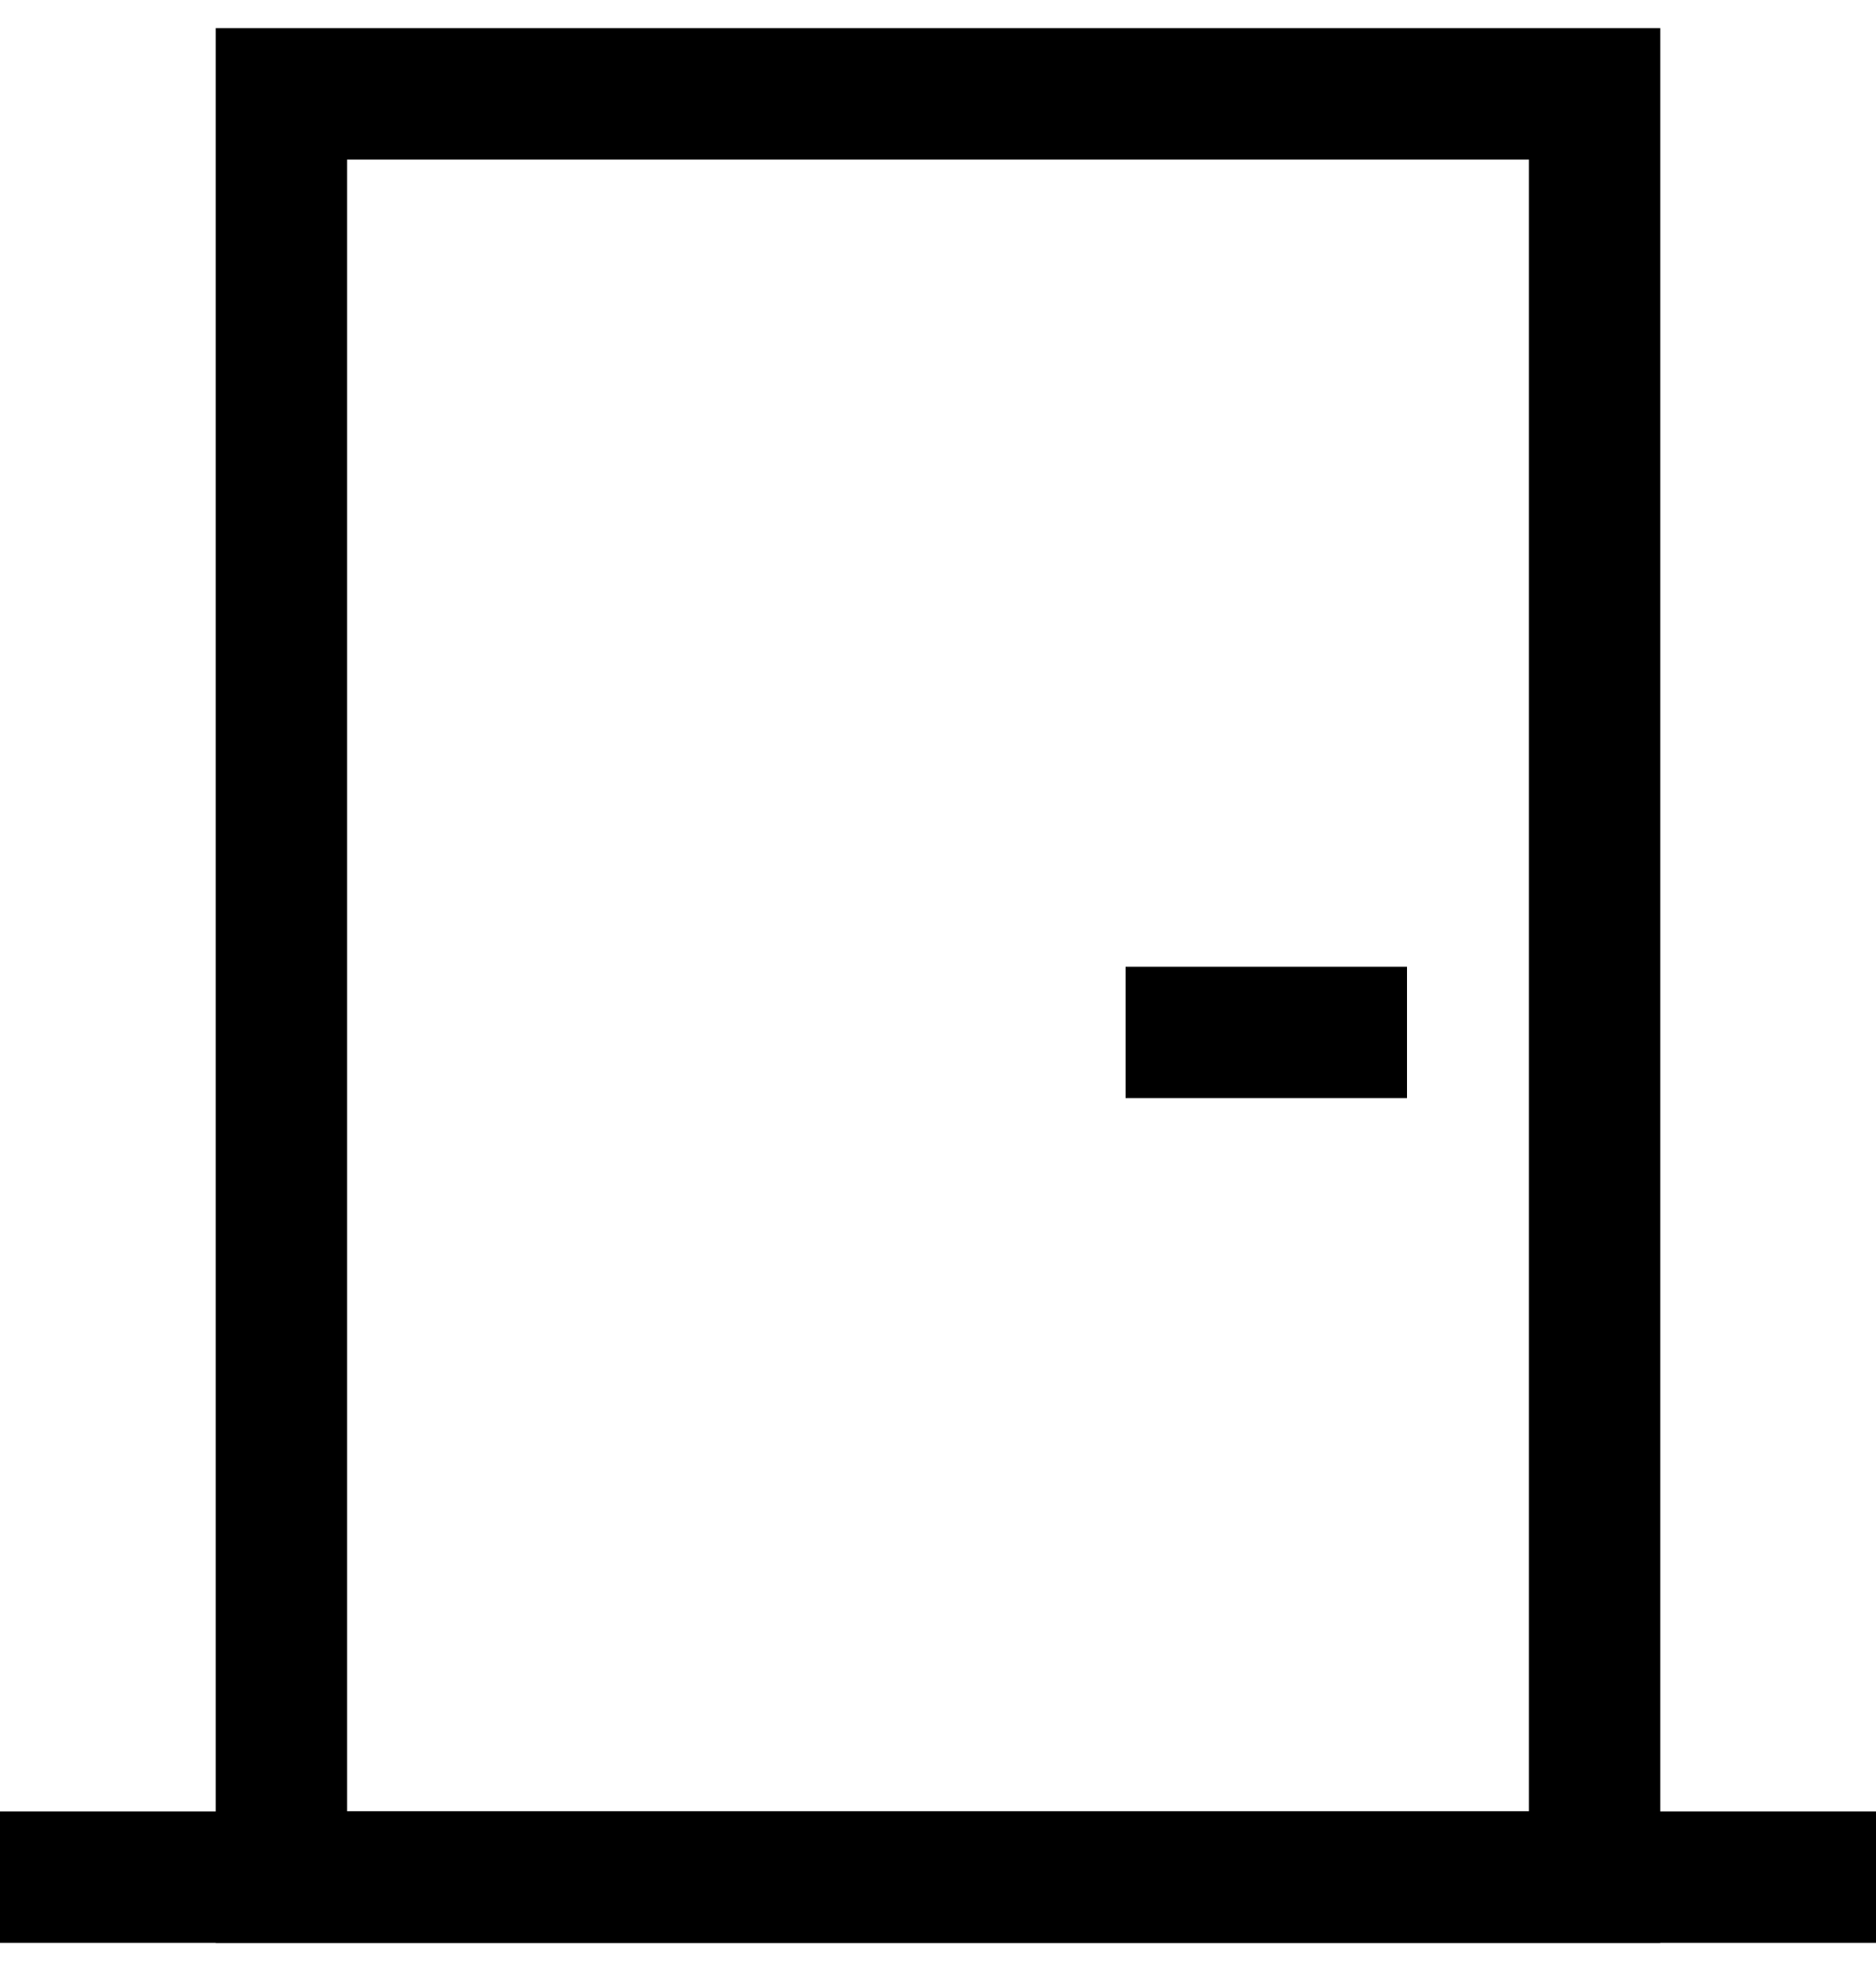 <?xml version="1.0" encoding="UTF-8"?>
<svg id="Warstwa_1" xmlns="http://www.w3.org/2000/svg" version="1.1" viewBox="0 0 20 21">
  <!-- Generator: Adobe Illustrator 30.0.0, SVG Export Plug-In . SVG Version: 2.1.1 Build 123)  -->
  <rect x="3" y="1" width="14" height="19" style="fill: none; stroke: #000; stroke-miterlimit: 10; stroke-width: 1.4px;"/>
  <line x1="20" y1="20" y2="20" style="fill: none; stroke: #000; stroke-miterlimit: 10; stroke-width: 1.4px;"/>
  <line x1="15" y1="11" x2="12" y2="11" style="fill: none; stroke: #000; stroke-miterlimit: 10; stroke-width: 1.4px;"/>
</svg>